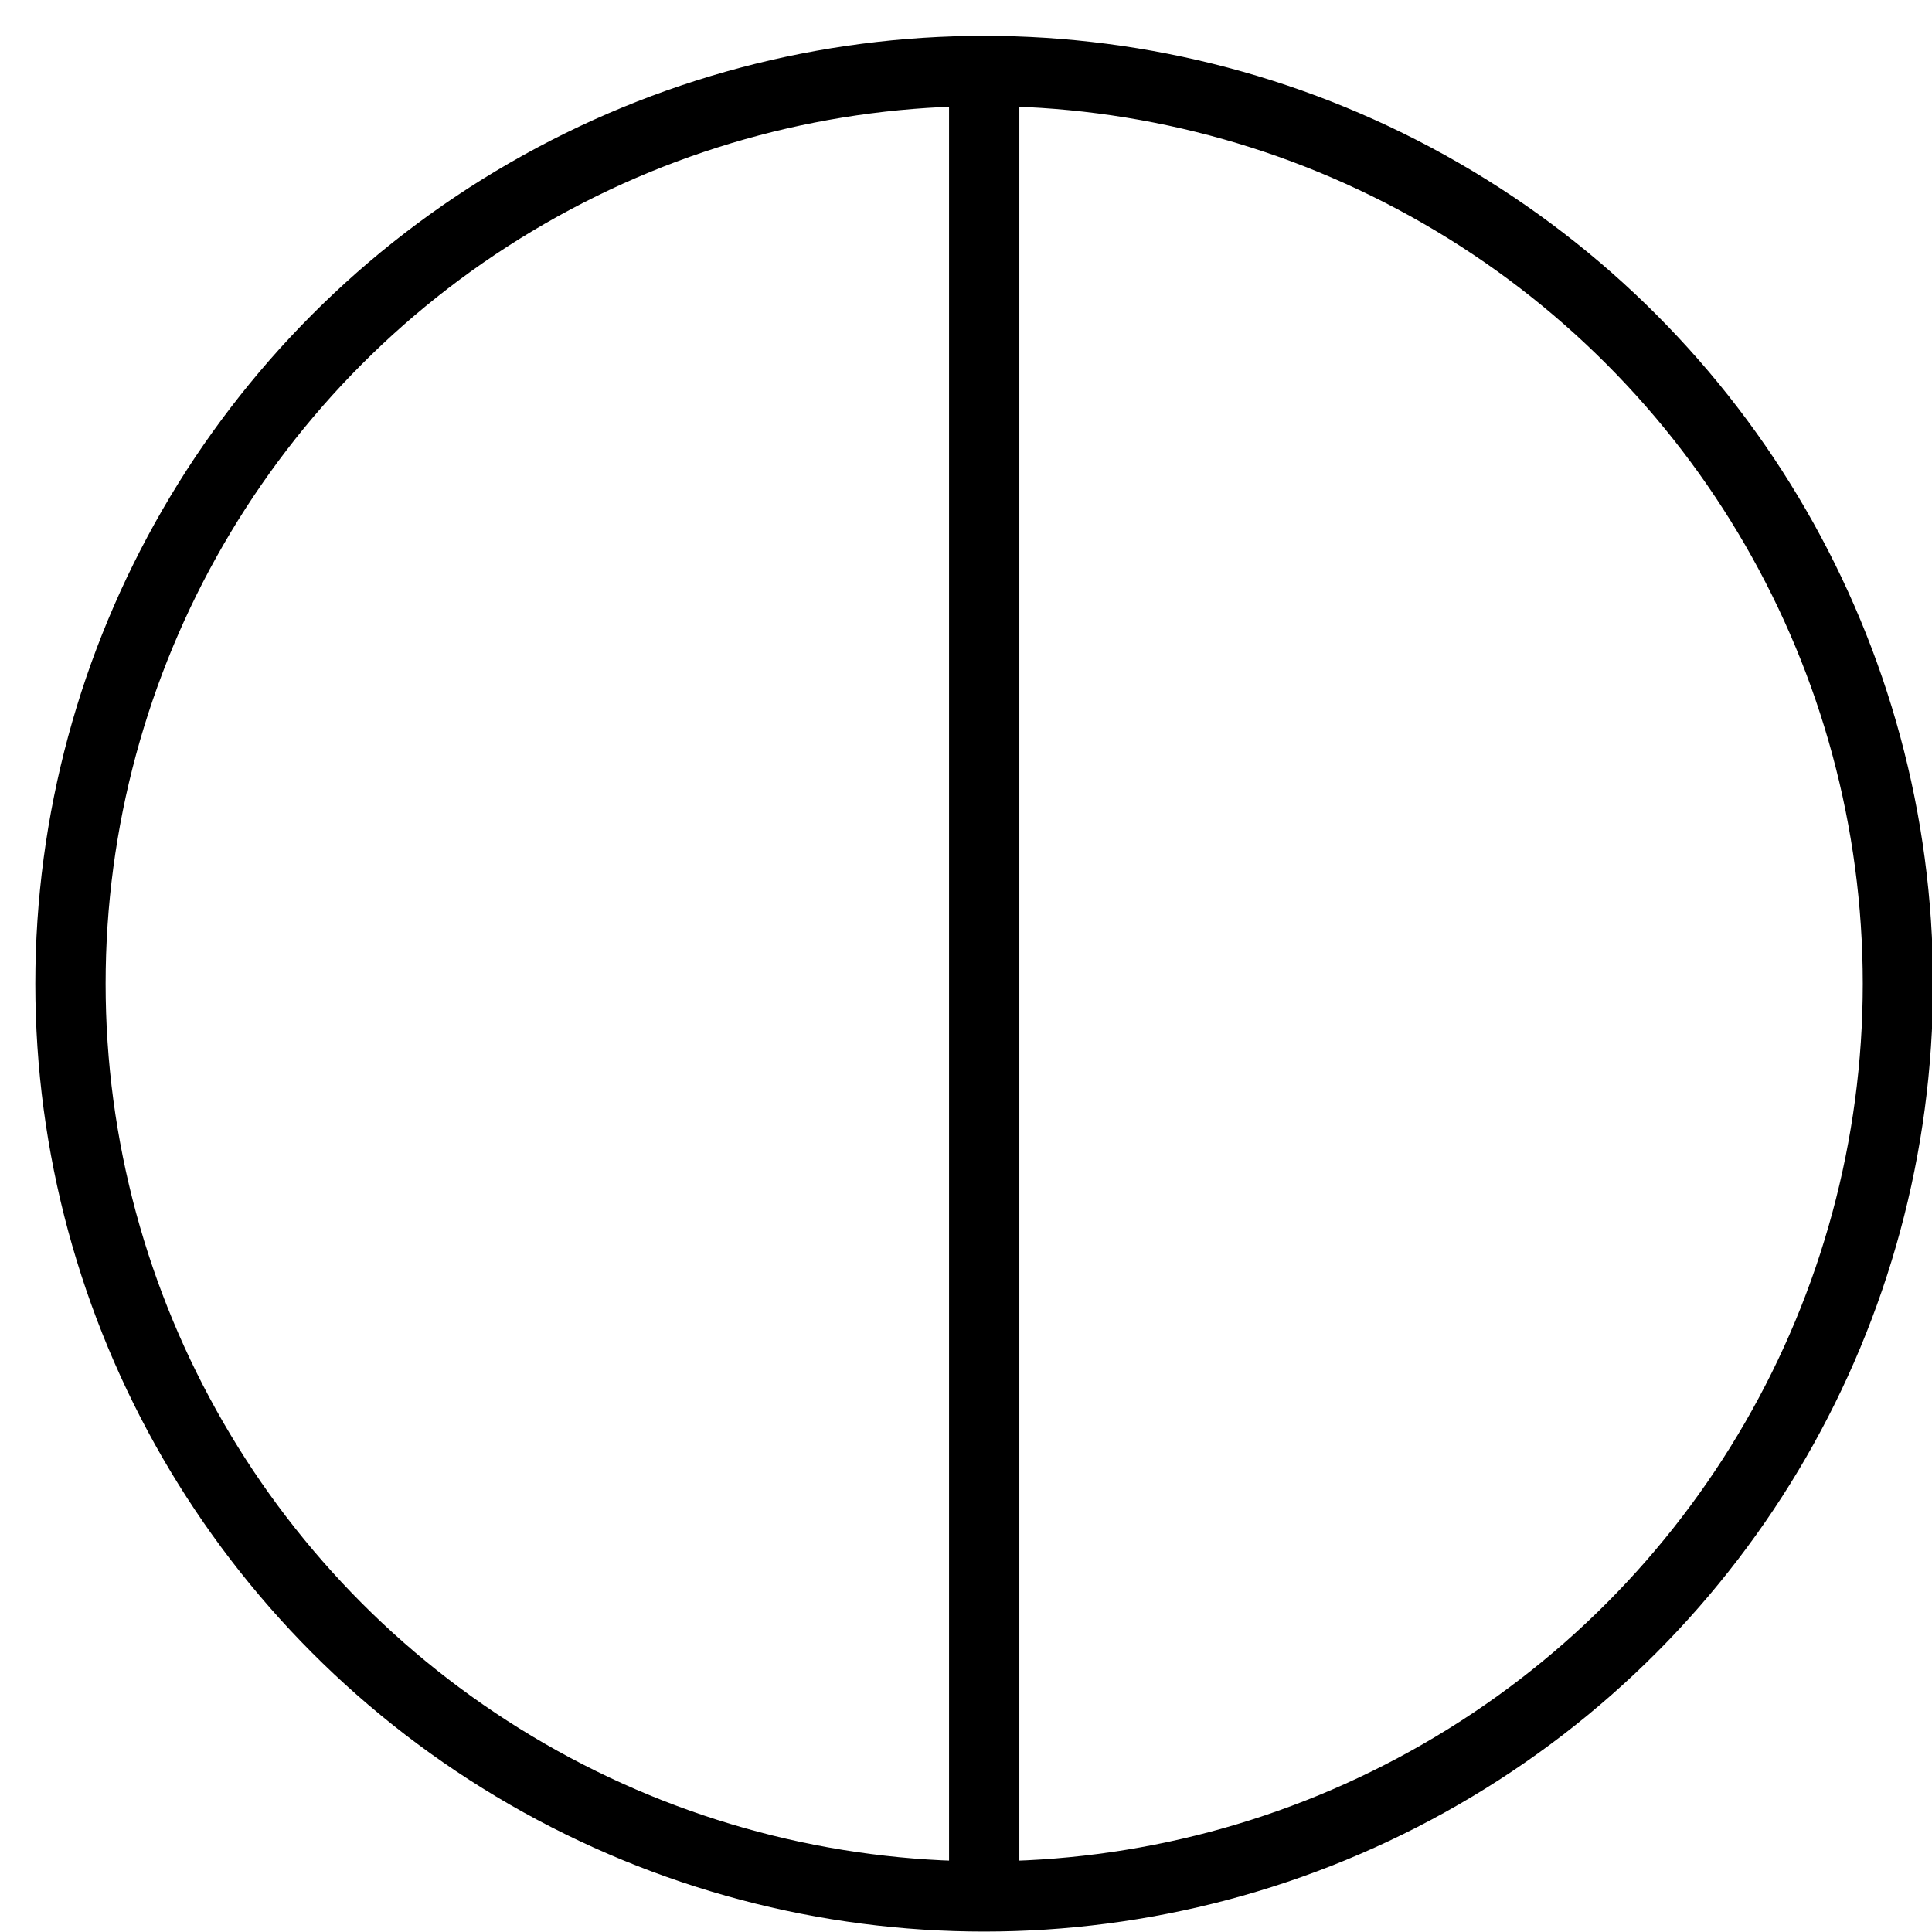 <?xml version='1.0' encoding='UTF-8'?>
<svg:svg xmlns:dc="http://purl.org/dc/elements/1.1/" xmlns:cc="http://creativecommons.org/ns#" xmlns:rdf="http://www.w3.org/1999/02/22-rdf-syntax-ns#" xmlns:svg="http://www.w3.org/2000/svg" version="1.1" width="55" height="55" viewBox="0 0 55 55" id="svg3814">
  <svg:title>Total cloud cover: 1 okta or less, but not zero 1/10 or less, but not zero</svg:title>
  <svg:desc>WMO international weather symbol: Total cloud cover: 1 okta or less, but not zero 1/10 or less, but not zero</svg:desc>
  <svg:g transform="matrix(0.929,0,0,0.928,-1.71,6.66)" id="g3828">
    <svg:circle cx="32" cy="32" r="28" transform="translate(0,-9)" id="circle3818" style="fill:none;stroke:#000000;stroke-width:2.154;stroke-miterlimit:4;stroke-dasharray:none"/>
    <svg:path d="M 32,-5 V 51" id="path3820" style="fill:none;stroke:#000000;stroke-width:2.154;stroke-miterlimit:4;stroke-dasharray:none"/>
  </svg:g>
</svg:svg>
